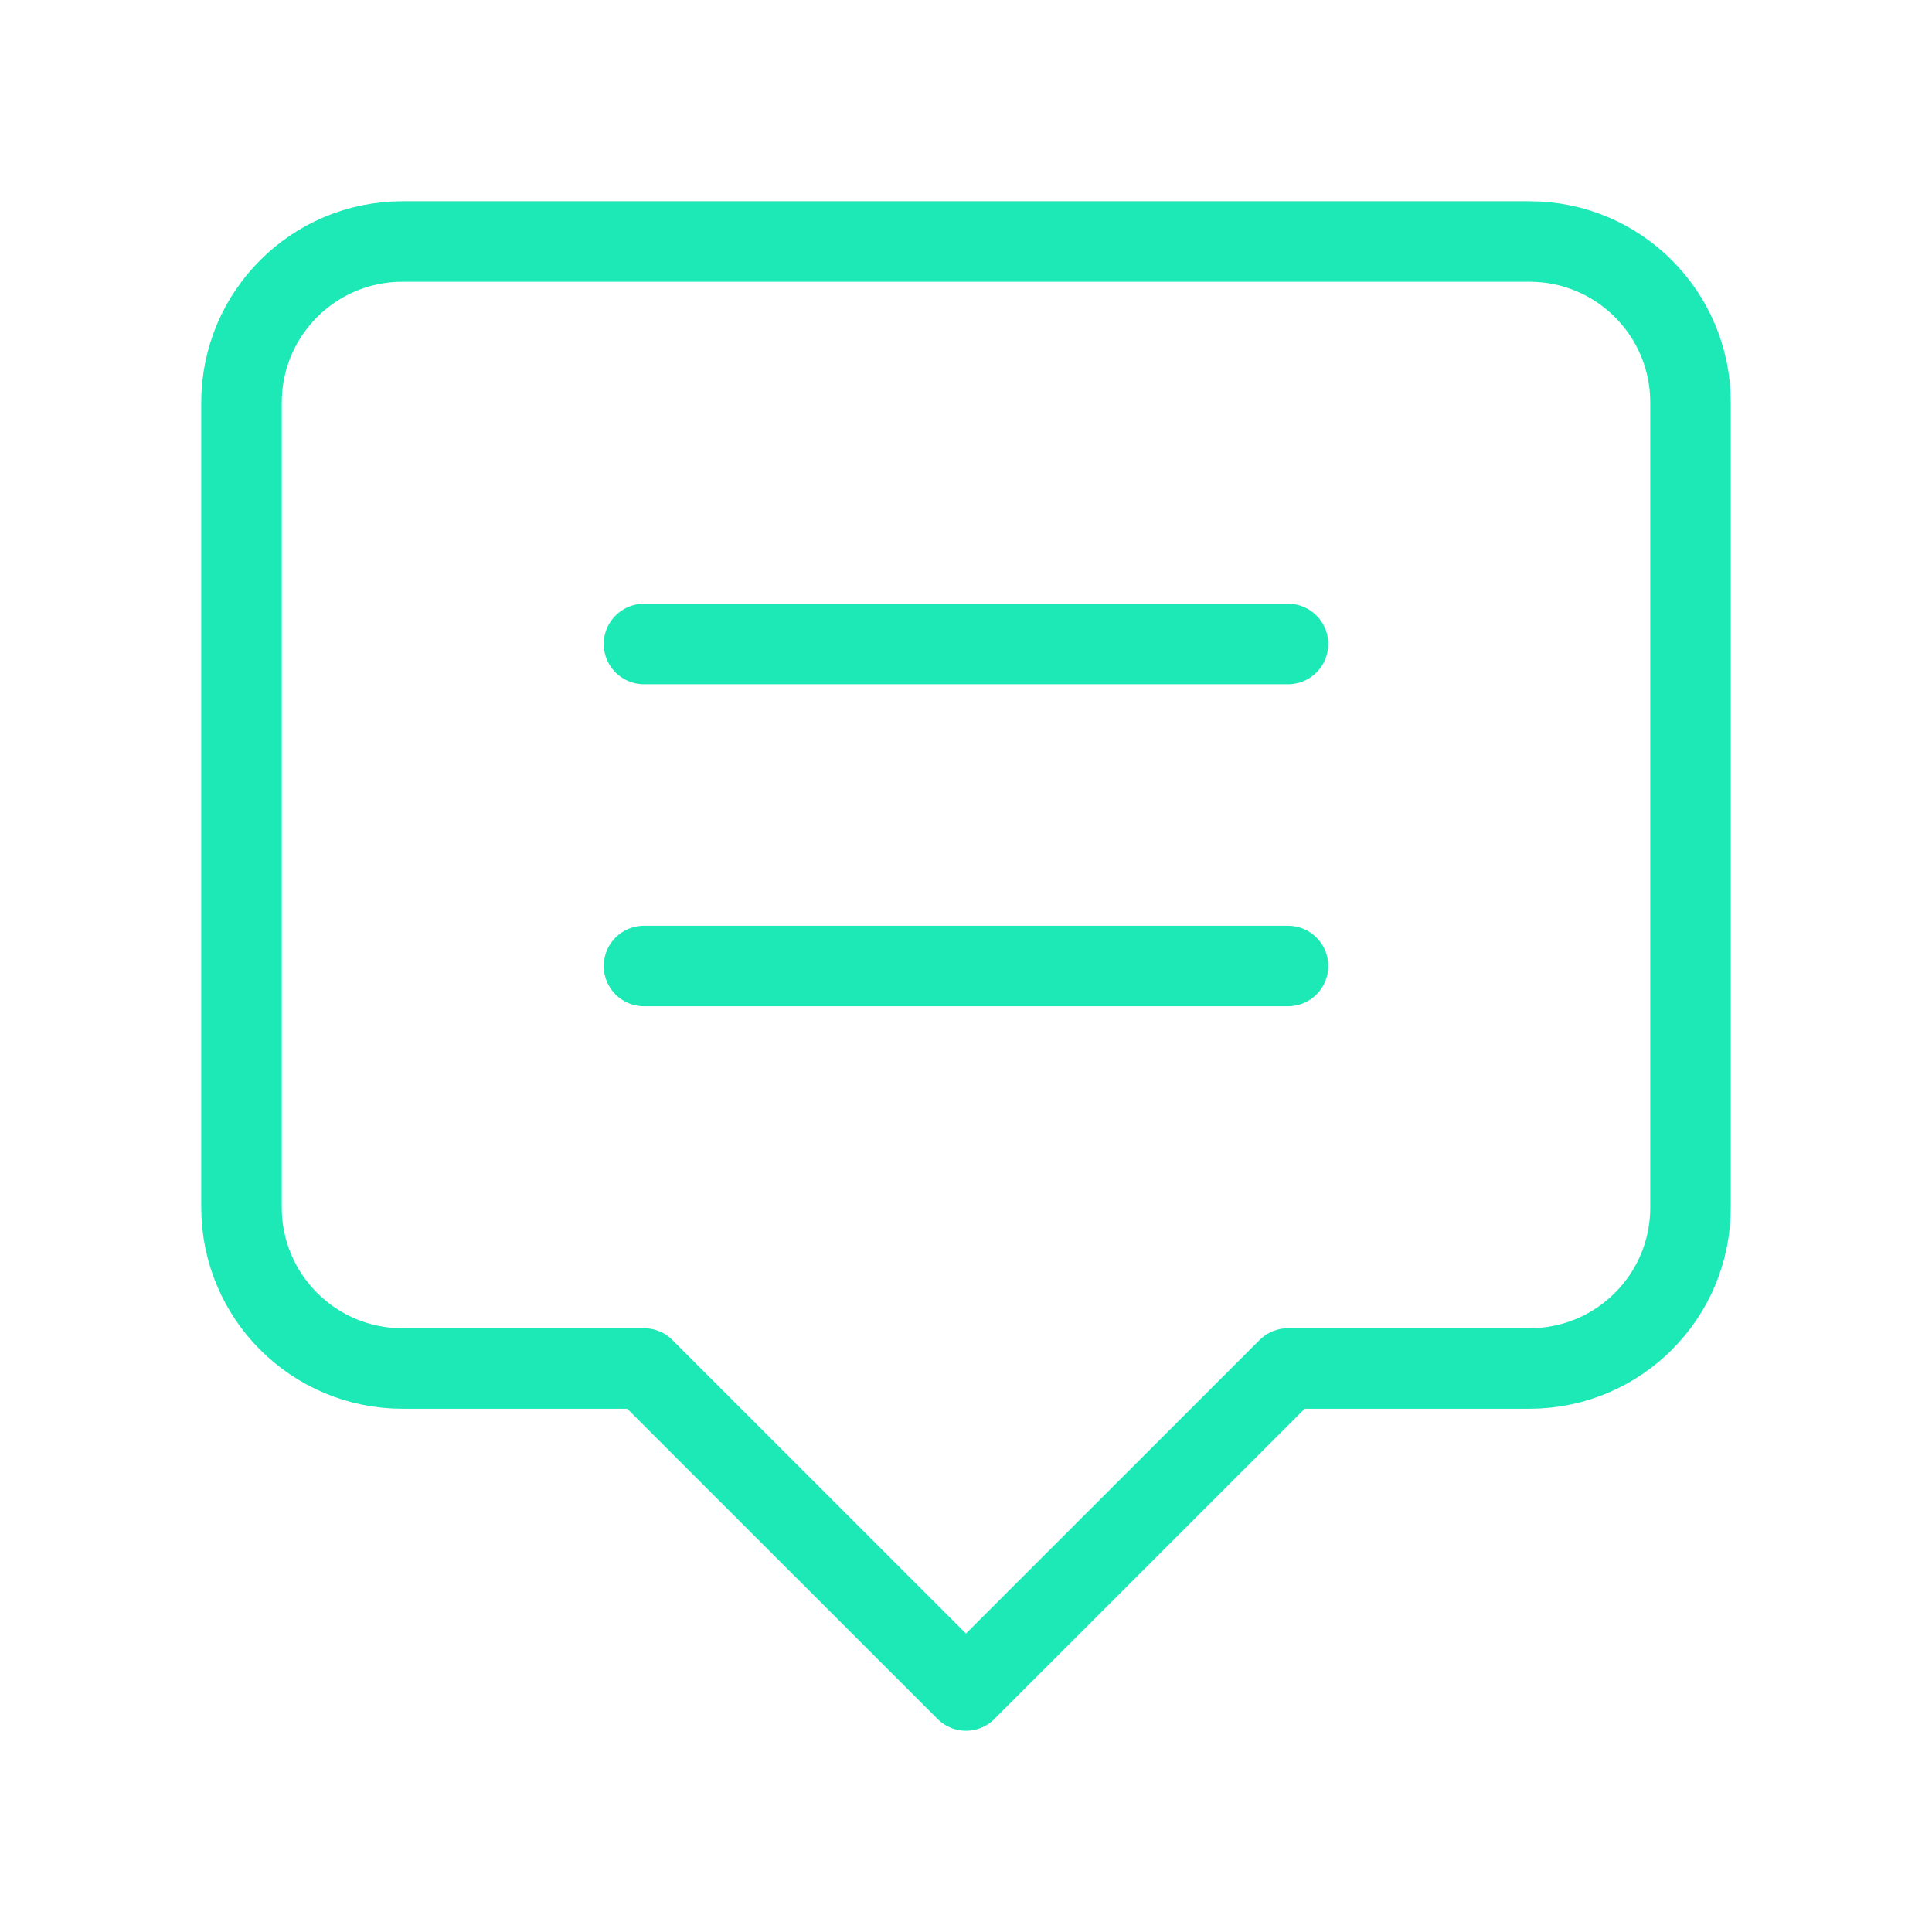 <svg width="24" height="24" viewBox="0 0 24 24" fill="none" xmlns="http://www.w3.org/2000/svg">
<g clip-path="url(#clip0_217_2151)">
<path d="M12 21L8 17.001V17H5C3.895 17 3 16.105 3 15V5C3 3.895 3.895 3 5 3H19C20.105 3 21 3.895 21 5V15C21 16.105 20.105 17 19 17H16L12 20.999" stroke="#1DE9B6" stroke-linecap="round" stroke-linejoin="round"/>
<path d="M16 12H8" stroke="#1DE9B6" stroke-linecap="round" stroke-linejoin="round"/>
<path d="M8 8H16" stroke="#1DE9B6" stroke-linecap="round" stroke-linejoin="round"/>
</g>
<defs>
<clipPath id="clip0_217_2151">
<rect width="24" height="24" fill="white"/>
</clipPath>
</defs>
</svg>
